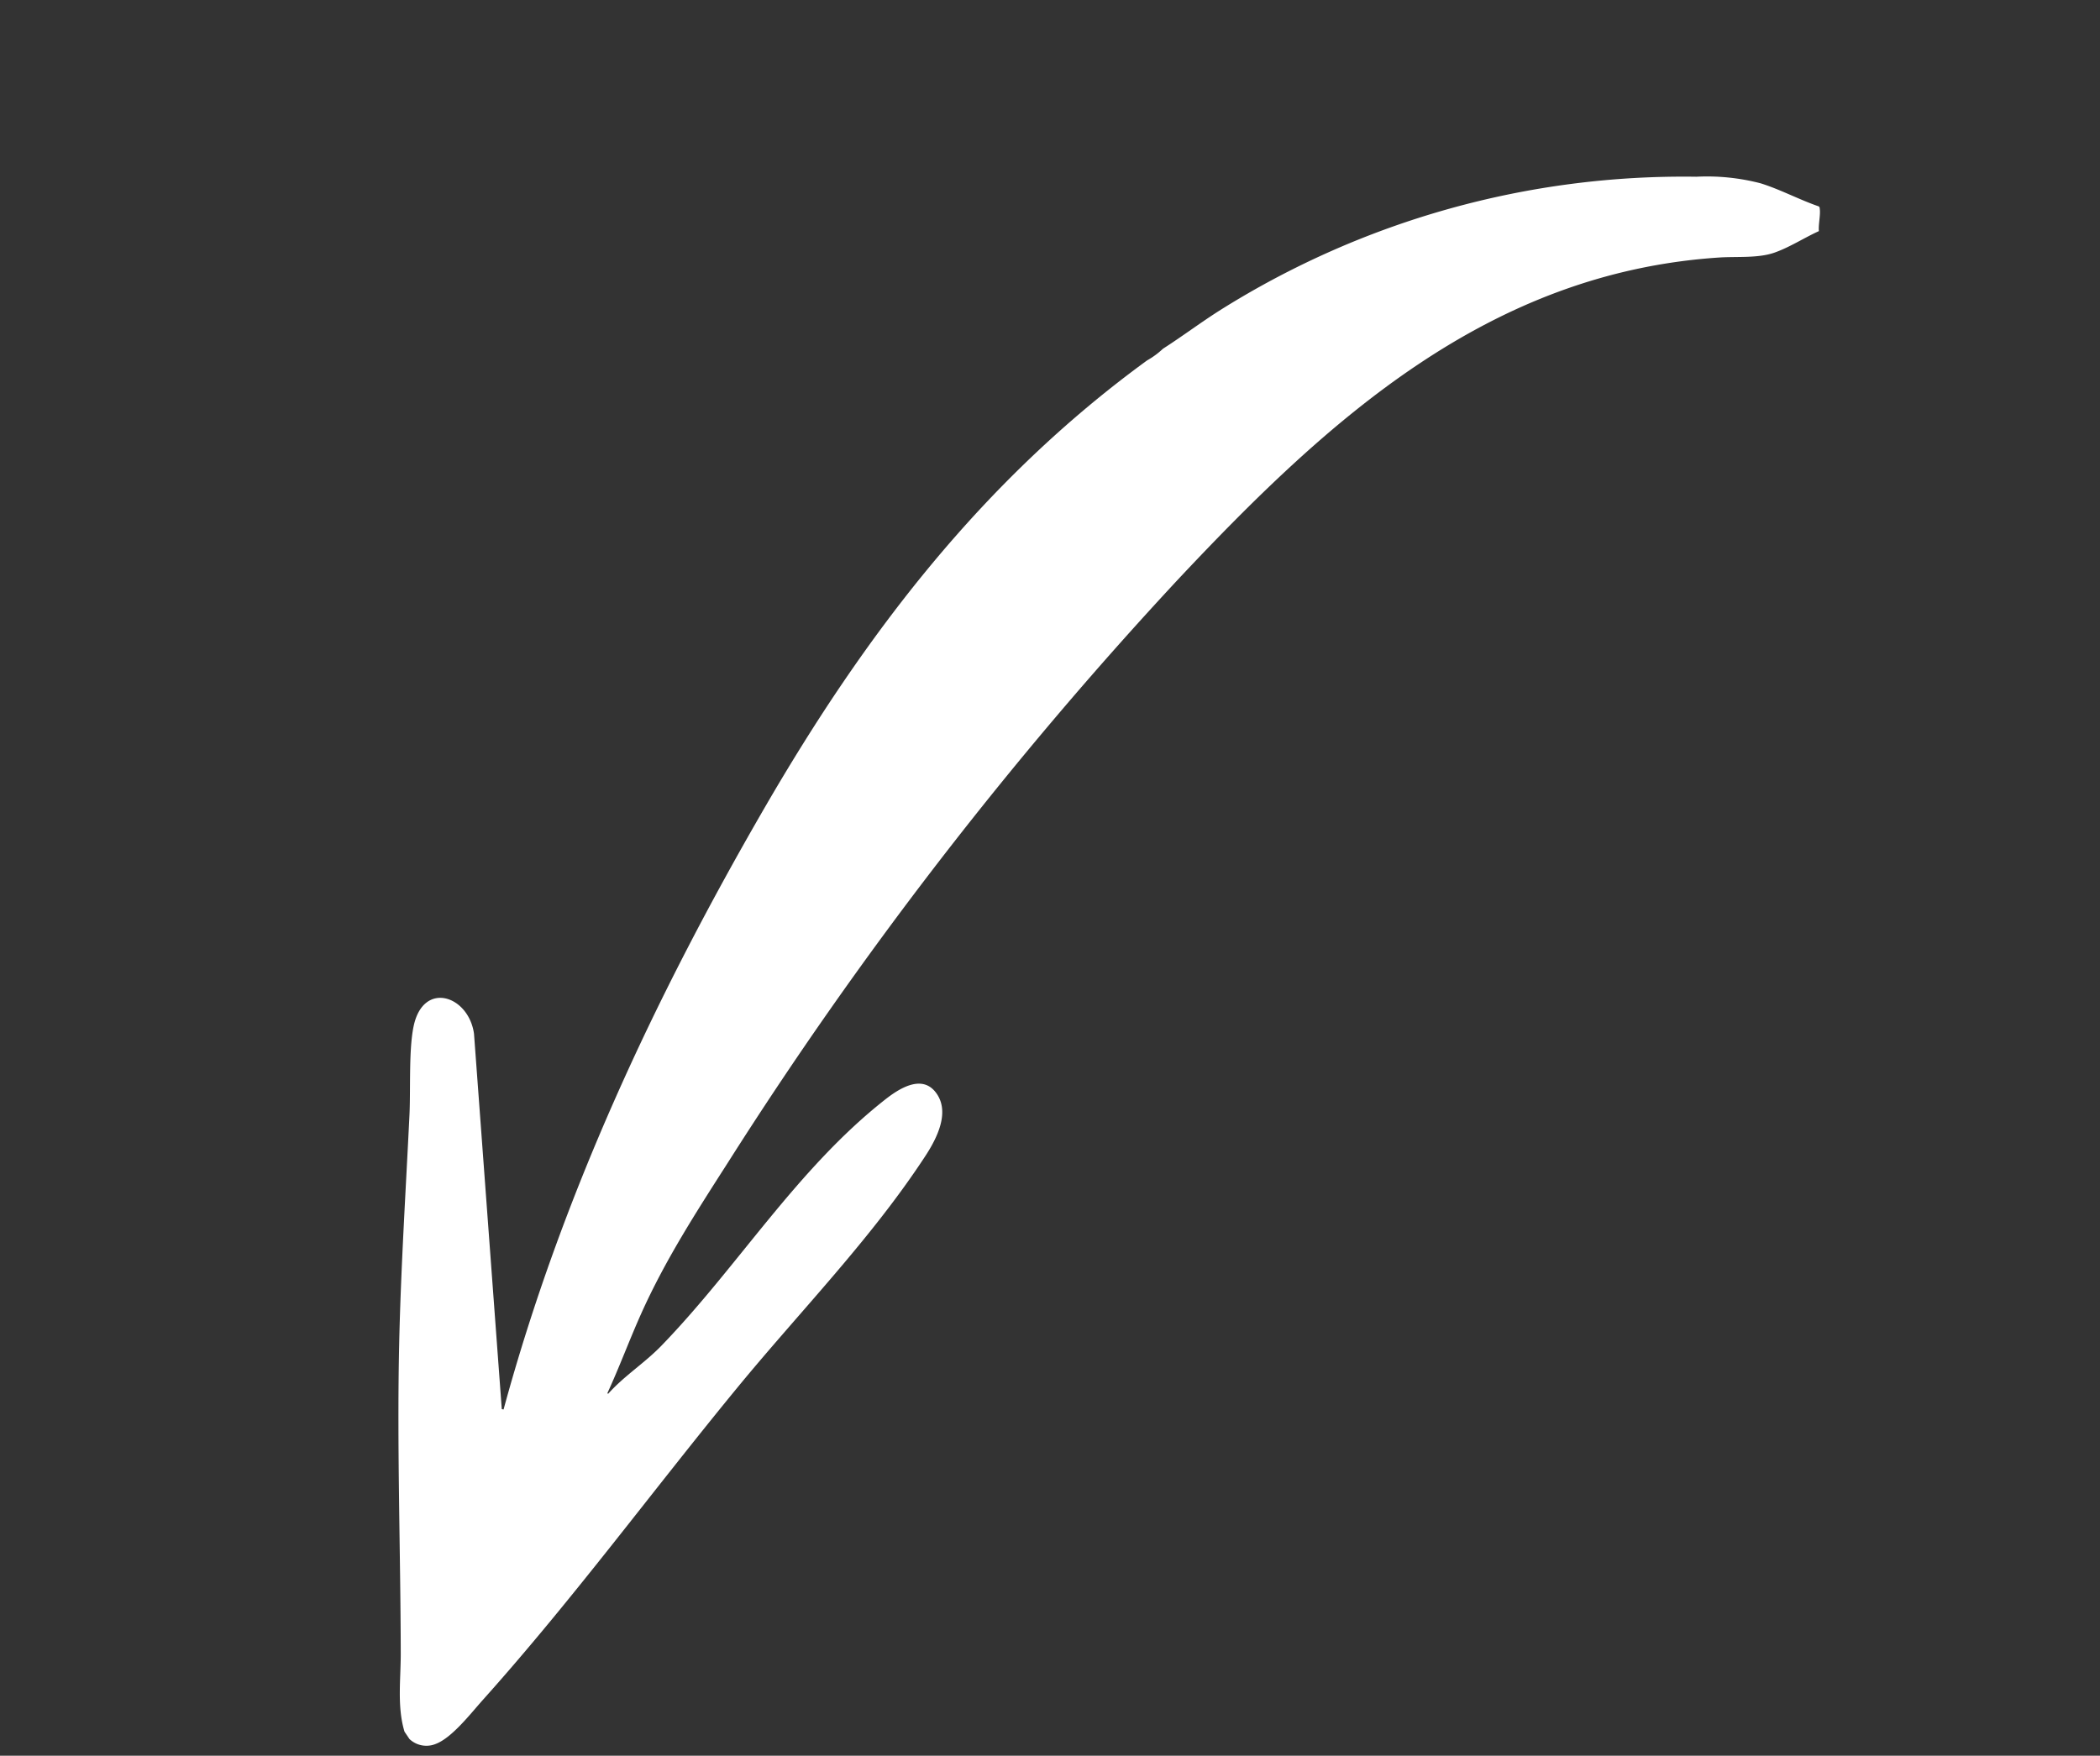 <svg xmlns="http://www.w3.org/2000/svg" xmlns:xlink="http://www.w3.org/1999/xlink" width="263.043" height="219.975" viewBox="0 0 263.043 219.975"><rect x="0" y="0" width="263.043" height="219.975" fill="#333333" stroke="none"/><defs><clipPath id="clip-path"><rect id="Rechteck_89" data-name="Rechteck 89" width="253.771" height="94.167" fill="#fff"></rect></clipPath></defs><g id="Gruppe_108" data-name="Gruppe 108" transform="matrix(-0.829, 0.559, -0.559, -0.829, 263.043, 78.068)"><g id="Gruppe_70" data-name="Gruppe 70" clip-path="url(#clip-path)"><path id="Pfad_11" data-name="Pfad 11" d="M253.771,2.477v1.1c-.954,3.1-3.27,5.683-5.072,8.364-7.2,10.718-14.05,21.692-21.5,32.239-5.534,7.832-11.4,15.43-17.14,23.112-1.925,2.578-4.477,6.818-6.646,8.928-4.22,4.107-7.878-.636-5.761-4.99l23.42-40.957-.161-.161c-20.886,18.027-44.583,32.238-69.362,44.279C128.963,85.362,106.016,93.1,80.578,94.033a10.238,10.238,0,0,0-2.473.1c-2.92-.068-5.859.091-8.778,0A109.085,109.085,0,0,1,10.655,74.646a26.681,26.681,0,0,1-6.218-5.189C2.826,67.448,1.58,65.064.025,63c-.068-.149.02-.246.08-.368.331-.668,1.25-1.513,1.634-2.219,2.026.343,4.15.36,6.144.883,2.085.546,4.177,2.262,6.07,3.364C38.98,79.232,65.923,75.21,92.809,69.086a502.486,502.486,0,0,0,87.632-29.092c6.754-2.92,13.3-5.722,19.557-9.623,3.027-1.888,5.928-3.978,8.979-5.831l-.016-.126c-2.961.752-5.932.636-8.934,1.272-13.48,2.854-26.412,8.864-40.454,9.9-2.1.155-5.5.123-5.758-2.686-.288-3.154,3.146-5,5.6-6.026,11.476-4.817,23.763-7.313,35.656-10.858,16.144-4.812,31.972-10.5,48.342-14.629,2.179-.55,5.827-1.765,7.952-1.275a3.086,3.086,0,0,1,2.408,2.363" transform="translate(0 0)" fill="#fff"></path></g></g></svg>